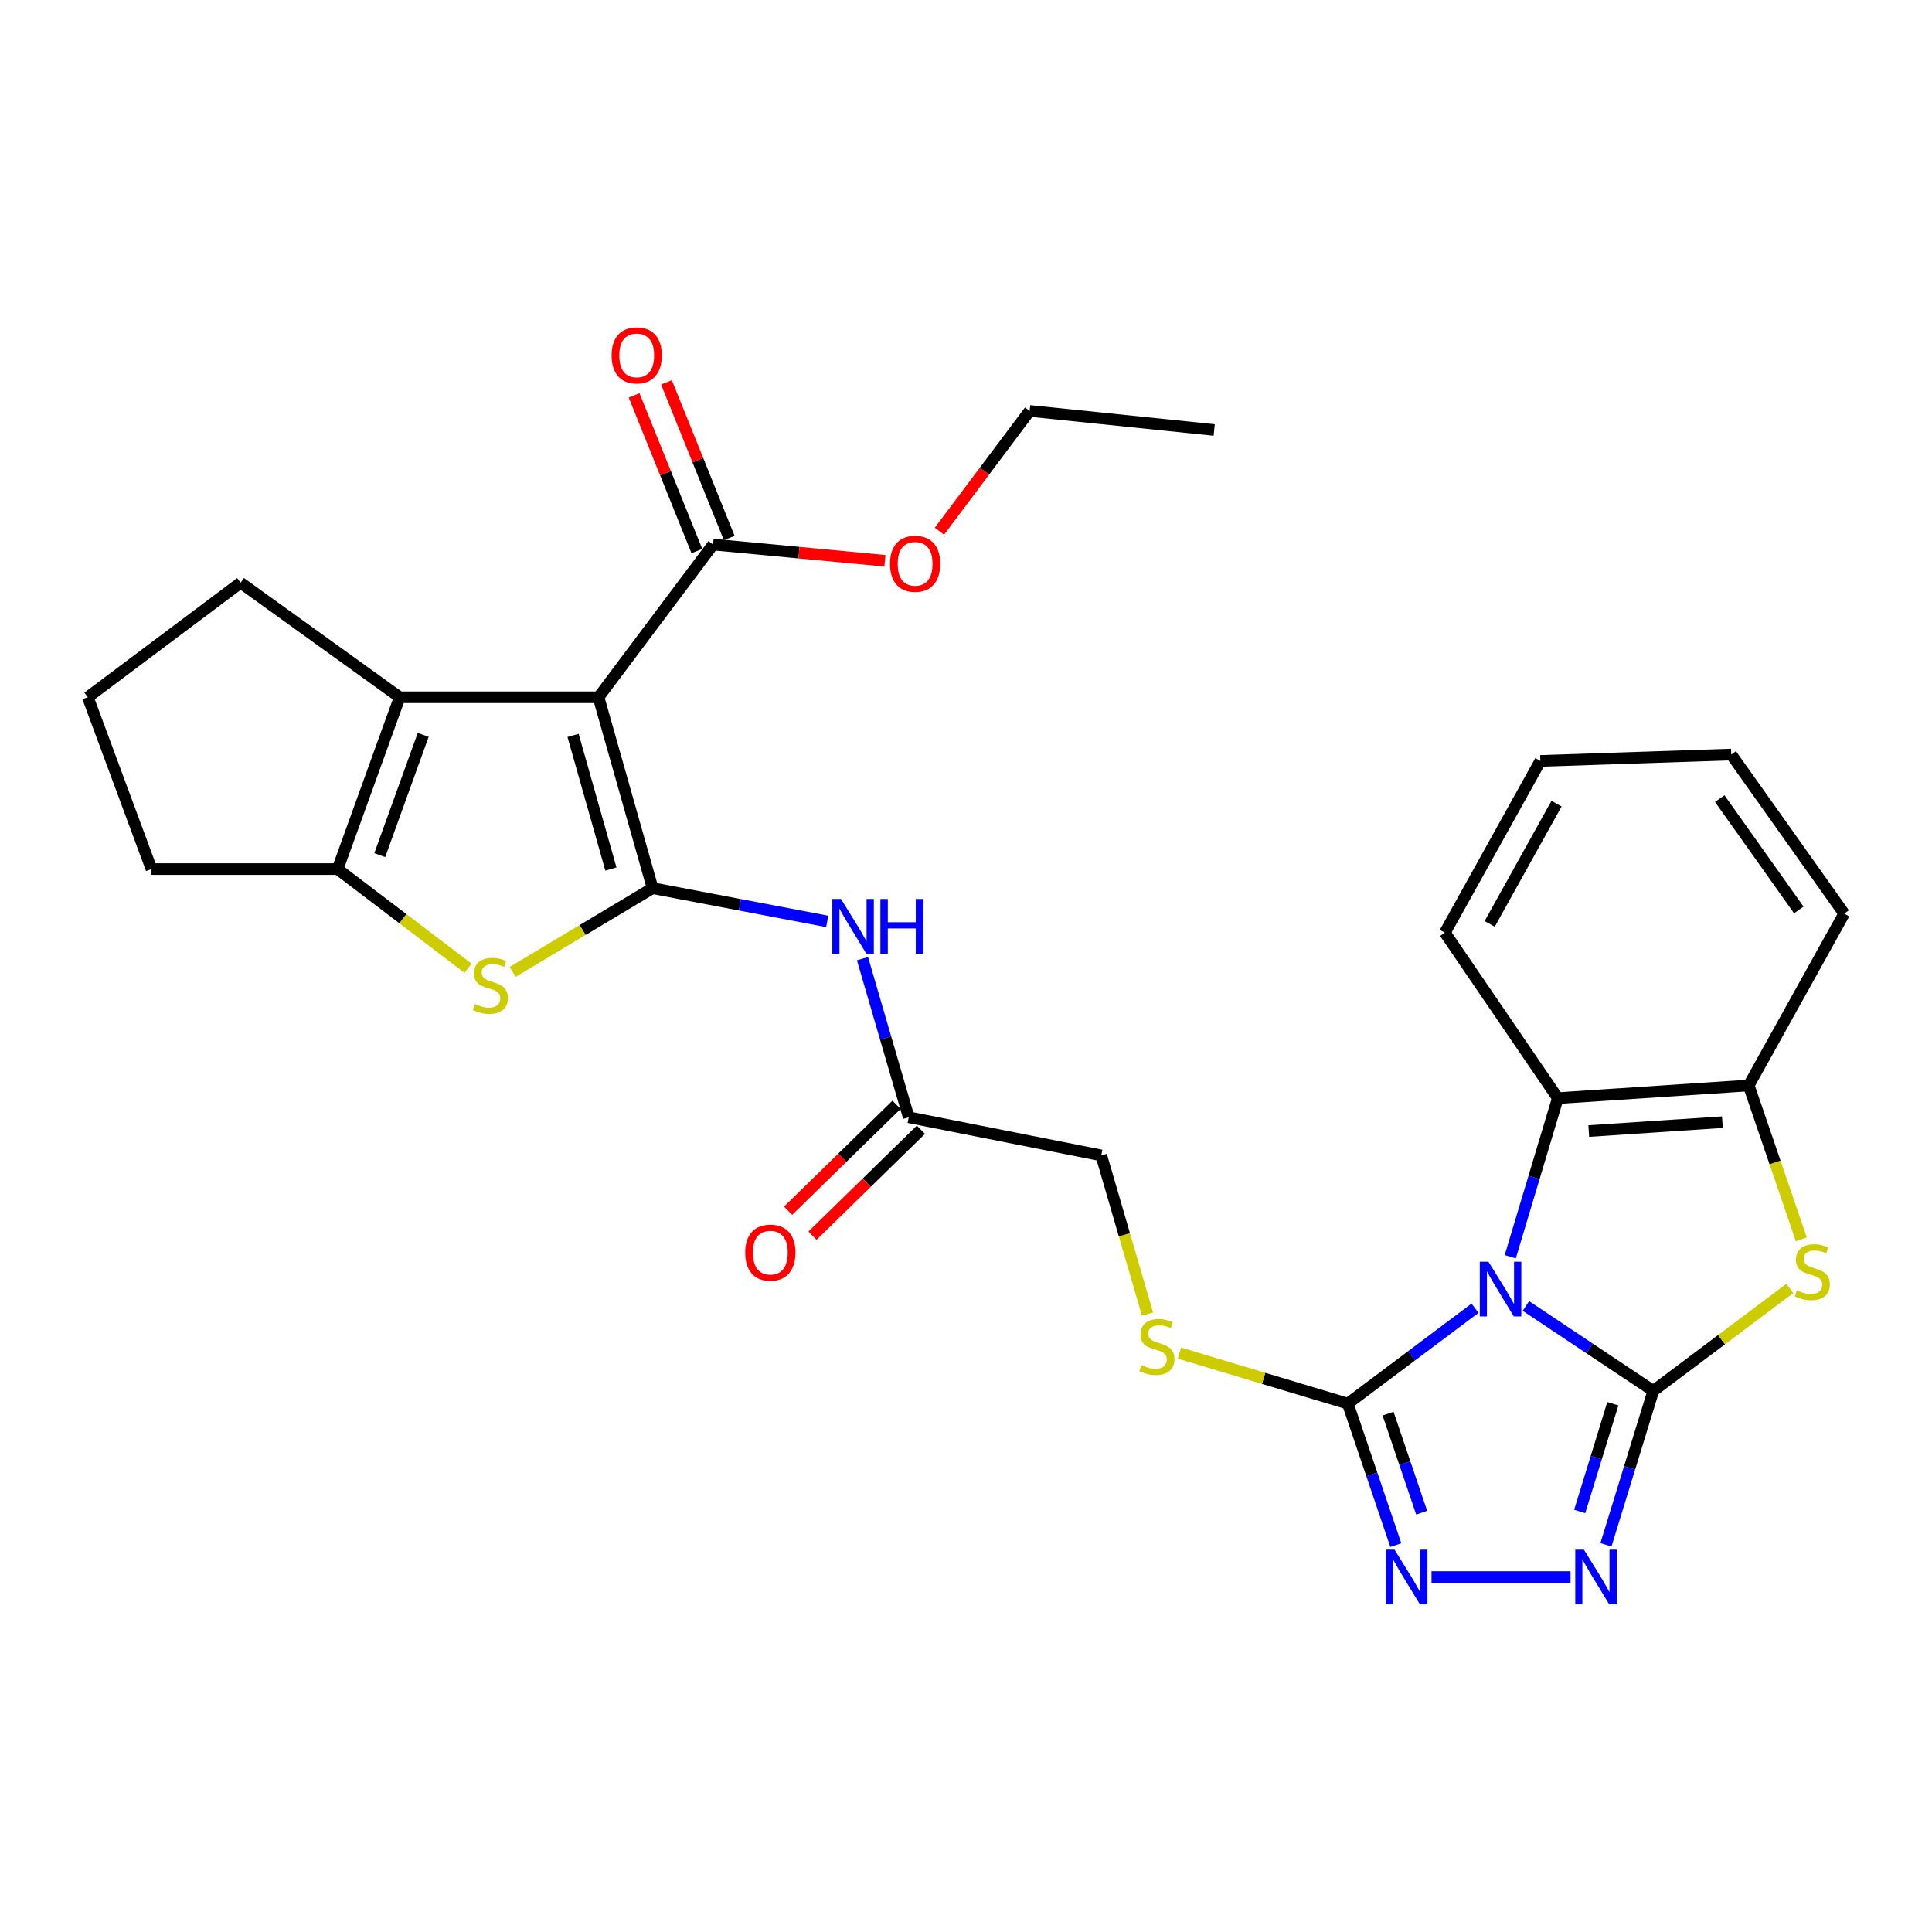 <?xml version='1.0' encoding='iso-8859-1'?>
<svg version='1.1' baseProfile='full'
              xmlns='http://www.w3.org/2000/svg'
                      xmlns:rdkit='http://www.rdkit.org/xml'
                      xmlns:xlink='http://www.w3.org/1999/xlink'
                  xml:space='preserve'
width='1000px' height='1000px' viewBox='0 0 1000 1000'>
<!-- END OF HEADER -->
<rect style='opacity:1.0;fill:#FFFFFF;stroke:none' width='1000' height='1000' x='0' y='0'> </rect>
<path class='bond-0' d='M 789.801,675.971 L 822.77,697.949' style='fill:none;fill-rule:evenodd;stroke:#0000FF;stroke-width:6px;stroke-linecap:butt;stroke-linejoin:miter;stroke-opacity:1' />
<path class='bond-0' d='M 822.77,697.949 L 855.739,719.927' style='fill:none;fill-rule:evenodd;stroke:#000000;stroke-width:6px;stroke-linecap:butt;stroke-linejoin:miter;stroke-opacity:1' />
<path class='bond-3' d='M 763.475,677.133 L 730.549,701.82' style='fill:none;fill-rule:evenodd;stroke:#0000FF;stroke-width:6px;stroke-linecap:butt;stroke-linejoin:miter;stroke-opacity:1' />
<path class='bond-3' d='M 730.549,701.82 L 697.623,726.508' style='fill:none;fill-rule:evenodd;stroke:#000000;stroke-width:6px;stroke-linecap:butt;stroke-linejoin:miter;stroke-opacity:1' />
<path class='bond-10' d='M 781.705,650.488 L 794.013,609.44' style='fill:none;fill-rule:evenodd;stroke:#0000FF;stroke-width:6px;stroke-linecap:butt;stroke-linejoin:miter;stroke-opacity:1' />
<path class='bond-10' d='M 794.013,609.44 L 806.321,568.391' style='fill:none;fill-rule:evenodd;stroke:#000000;stroke-width:6px;stroke-linecap:butt;stroke-linejoin:miter;stroke-opacity:1' />
<path class='bond-4' d='M 855.739,719.927 L 843.483,759.761' style='fill:none;fill-rule:evenodd;stroke:#000000;stroke-width:6px;stroke-linecap:butt;stroke-linejoin:miter;stroke-opacity:1' />
<path class='bond-4' d='M 843.483,759.761 L 831.226,799.595' style='fill:none;fill-rule:evenodd;stroke:#0000FF;stroke-width:6px;stroke-linecap:butt;stroke-linejoin:miter;stroke-opacity:1' />
<path class='bond-4' d='M 834.803,726.567 L 826.223,754.45' style='fill:none;fill-rule:evenodd;stroke:#000000;stroke-width:6px;stroke-linecap:butt;stroke-linejoin:miter;stroke-opacity:1' />
<path class='bond-4' d='M 826.223,754.45 L 817.644,782.334' style='fill:none;fill-rule:evenodd;stroke:#0000FF;stroke-width:6px;stroke-linecap:butt;stroke-linejoin:miter;stroke-opacity:1' />
<path class='bond-6' d='M 855.739,719.927 L 891.074,693.414' style='fill:none;fill-rule:evenodd;stroke:#000000;stroke-width:6px;stroke-linecap:butt;stroke-linejoin:miter;stroke-opacity:1' />
<path class='bond-6' d='M 891.074,693.414 L 926.41,666.902' style='fill:none;fill-rule:evenodd;stroke:#CCCC00;stroke-width:6px;stroke-linecap:butt;stroke-linejoin:miter;stroke-opacity:1' />
<path class='bond-1' d='M 337.781,459.713 L 382.976,468.321' style='fill:none;fill-rule:evenodd;stroke:#000000;stroke-width:6px;stroke-linecap:butt;stroke-linejoin:miter;stroke-opacity:1' />
<path class='bond-1' d='M 382.976,468.321 L 428.172,476.928' style='fill:none;fill-rule:evenodd;stroke:#0000FF;stroke-width:6px;stroke-linecap:butt;stroke-linejoin:miter;stroke-opacity:1' />
<path class='bond-2' d='M 337.781,459.713 L 309.791,360.897' style='fill:none;fill-rule:evenodd;stroke:#000000;stroke-width:6px;stroke-linecap:butt;stroke-linejoin:miter;stroke-opacity:1' />
<path class='bond-2' d='M 316.208,449.812 L 296.615,380.641' style='fill:none;fill-rule:evenodd;stroke:#000000;stroke-width:6px;stroke-linecap:butt;stroke-linejoin:miter;stroke-opacity:1' />
<path class='bond-5' d='M 337.781,459.713 L 301.559,481.381' style='fill:none;fill-rule:evenodd;stroke:#000000;stroke-width:6px;stroke-linecap:butt;stroke-linejoin:miter;stroke-opacity:1' />
<path class='bond-5' d='M 301.559,481.381 L 265.338,503.049' style='fill:none;fill-rule:evenodd;stroke:#CCCC00;stroke-width:6px;stroke-linecap:butt;stroke-linejoin:miter;stroke-opacity:1' />
<path class='bond-7' d='M 309.791,360.897 L 206.881,360.897' style='fill:none;fill-rule:evenodd;stroke:#000000;stroke-width:6px;stroke-linecap:butt;stroke-linejoin:miter;stroke-opacity:1' />
<path class='bond-13' d='M 309.791,360.897 L 369.081,281.854' style='fill:none;fill-rule:evenodd;stroke:#000000;stroke-width:6px;stroke-linecap:butt;stroke-linejoin:miter;stroke-opacity:1' />
<path class='bond-8' d='M 697.623,726.508 L 710.051,763.127' style='fill:none;fill-rule:evenodd;stroke:#000000;stroke-width:6px;stroke-linecap:butt;stroke-linejoin:miter;stroke-opacity:1' />
<path class='bond-8' d='M 710.051,763.127 L 722.48,799.745' style='fill:none;fill-rule:evenodd;stroke:#0000FF;stroke-width:6px;stroke-linecap:butt;stroke-linejoin:miter;stroke-opacity:1' />
<path class='bond-8' d='M 718.451,731.69 L 727.151,757.323' style='fill:none;fill-rule:evenodd;stroke:#000000;stroke-width:6px;stroke-linecap:butt;stroke-linejoin:miter;stroke-opacity:1' />
<path class='bond-8' d='M 727.151,757.323 L 735.851,782.956' style='fill:none;fill-rule:evenodd;stroke:#0000FF;stroke-width:6px;stroke-linecap:butt;stroke-linejoin:miter;stroke-opacity:1' />
<path class='bond-14' d='M 697.623,726.508 L 654.049,713.439' style='fill:none;fill-rule:evenodd;stroke:#000000;stroke-width:6px;stroke-linecap:butt;stroke-linejoin:miter;stroke-opacity:1' />
<path class='bond-14' d='M 654.049,713.439 L 610.475,700.37' style='fill:none;fill-rule:evenodd;stroke:#CCCC00;stroke-width:6px;stroke-linecap:butt;stroke-linejoin:miter;stroke-opacity:1' />
<path class='bond-30' d='M 812.904,816.275 L 740.951,816.275' style='fill:none;fill-rule:evenodd;stroke:#0000FF;stroke-width:6px;stroke-linecap:butt;stroke-linejoin:miter;stroke-opacity:1' />
<path class='bond-9' d='M 242.249,501.152 L 208.504,475.492' style='fill:none;fill-rule:evenodd;stroke:#CCCC00;stroke-width:6px;stroke-linecap:butt;stroke-linejoin:miter;stroke-opacity:1' />
<path class='bond-9' d='M 208.504,475.492 L 174.759,449.832' style='fill:none;fill-rule:evenodd;stroke:#000000;stroke-width:6px;stroke-linecap:butt;stroke-linejoin:miter;stroke-opacity:1' />
<path class='bond-29' d='M 932.365,641.494 L 918.746,601.662' style='fill:none;fill-rule:evenodd;stroke:#CCCC00;stroke-width:6px;stroke-linecap:butt;stroke-linejoin:miter;stroke-opacity:1' />
<path class='bond-29' d='M 918.746,601.662 L 905.127,561.83' style='fill:none;fill-rule:evenodd;stroke:#000000;stroke-width:6px;stroke-linecap:butt;stroke-linejoin:miter;stroke-opacity:1' />
<path class='bond-20' d='M 206.881,360.897 L 124.518,301.617' style='fill:none;fill-rule:evenodd;stroke:#000000;stroke-width:6px;stroke-linecap:butt;stroke-linejoin:miter;stroke-opacity:1' />
<path class='bond-32' d='M 206.881,360.897 L 174.759,449.832' style='fill:none;fill-rule:evenodd;stroke:#000000;stroke-width:6px;stroke-linecap:butt;stroke-linejoin:miter;stroke-opacity:1' />
<path class='bond-32' d='M 219.047,380.372 L 196.561,442.626' style='fill:none;fill-rule:evenodd;stroke:#000000;stroke-width:6px;stroke-linecap:butt;stroke-linejoin:miter;stroke-opacity:1' />
<path class='bond-21' d='M 174.759,449.832 L 78.41,449.832' style='fill:none;fill-rule:evenodd;stroke:#000000;stroke-width:6px;stroke-linecap:butt;stroke-linejoin:miter;stroke-opacity:1' />
<path class='bond-12' d='M 806.321,568.391 L 905.127,561.83' style='fill:none;fill-rule:evenodd;stroke:#000000;stroke-width:6px;stroke-linecap:butt;stroke-linejoin:miter;stroke-opacity:1' />
<path class='bond-12' d='M 822.338,585.425 L 891.503,580.833' style='fill:none;fill-rule:evenodd;stroke:#000000;stroke-width:6px;stroke-linecap:butt;stroke-linejoin:miter;stroke-opacity:1' />
<path class='bond-22' d='M 806.321,568.391 L 747.864,482.767' style='fill:none;fill-rule:evenodd;stroke:#000000;stroke-width:6px;stroke-linecap:butt;stroke-linejoin:miter;stroke-opacity:1' />
<path class='bond-11' d='M 446.43,496.21 L 458.393,537.252' style='fill:none;fill-rule:evenodd;stroke:#0000FF;stroke-width:6px;stroke-linecap:butt;stroke-linejoin:miter;stroke-opacity:1' />
<path class='bond-11' d='M 458.393,537.252 L 470.355,578.293' style='fill:none;fill-rule:evenodd;stroke:#000000;stroke-width:6px;stroke-linecap:butt;stroke-linejoin:miter;stroke-opacity:1' />
<path class='bond-23' d='M 905.127,561.83 L 954.545,472.896' style='fill:none;fill-rule:evenodd;stroke:#000000;stroke-width:6px;stroke-linecap:butt;stroke-linejoin:miter;stroke-opacity:1' />
<path class='bond-16' d='M 377.454,278.477 L 361.205,238.186' style='fill:none;fill-rule:evenodd;stroke:#000000;stroke-width:6px;stroke-linecap:butt;stroke-linejoin:miter;stroke-opacity:1' />
<path class='bond-16' d='M 361.205,238.186 L 344.956,197.895' style='fill:none;fill-rule:evenodd;stroke:#FF0000;stroke-width:6px;stroke-linecap:butt;stroke-linejoin:miter;stroke-opacity:1' />
<path class='bond-16' d='M 360.707,285.231 L 344.458,244.94' style='fill:none;fill-rule:evenodd;stroke:#000000;stroke-width:6px;stroke-linecap:butt;stroke-linejoin:miter;stroke-opacity:1' />
<path class='bond-16' d='M 344.458,244.94 L 328.209,204.649' style='fill:none;fill-rule:evenodd;stroke:#FF0000;stroke-width:6px;stroke-linecap:butt;stroke-linejoin:miter;stroke-opacity:1' />
<path class='bond-19' d='M 369.081,281.854 L 413.56,286.057' style='fill:none;fill-rule:evenodd;stroke:#000000;stroke-width:6px;stroke-linecap:butt;stroke-linejoin:miter;stroke-opacity:1' />
<path class='bond-19' d='M 413.56,286.057 L 458.039,290.259' style='fill:none;fill-rule:evenodd;stroke:#FF0000;stroke-width:6px;stroke-linecap:butt;stroke-linejoin:miter;stroke-opacity:1' />
<path class='bond-18' d='M 593.952,680.179 L 581.983,639.108' style='fill:none;fill-rule:evenodd;stroke:#CCCC00;stroke-width:6px;stroke-linecap:butt;stroke-linejoin:miter;stroke-opacity:1' />
<path class='bond-18' d='M 581.983,639.108 L 570.014,598.036' style='fill:none;fill-rule:evenodd;stroke:#000000;stroke-width:6px;stroke-linecap:butt;stroke-linejoin:miter;stroke-opacity:1' />
<path class='bond-15' d='M 470.355,578.293 L 570.014,598.036' style='fill:none;fill-rule:evenodd;stroke:#000000;stroke-width:6px;stroke-linecap:butt;stroke-linejoin:miter;stroke-opacity:1' />
<path class='bond-17' d='M 464.045,571.835 L 435.982,599.253' style='fill:none;fill-rule:evenodd;stroke:#000000;stroke-width:6px;stroke-linecap:butt;stroke-linejoin:miter;stroke-opacity:1' />
<path class='bond-17' d='M 435.982,599.253 L 407.919,626.672' style='fill:none;fill-rule:evenodd;stroke:#FF0000;stroke-width:6px;stroke-linecap:butt;stroke-linejoin:miter;stroke-opacity:1' />
<path class='bond-17' d='M 476.665,584.751 L 448.602,612.17' style='fill:none;fill-rule:evenodd;stroke:#000000;stroke-width:6px;stroke-linecap:butt;stroke-linejoin:miter;stroke-opacity:1' />
<path class='bond-17' d='M 448.602,612.17 L 420.539,639.588' style='fill:none;fill-rule:evenodd;stroke:#FF0000;stroke-width:6px;stroke-linecap:butt;stroke-linejoin:miter;stroke-opacity:1' />
<path class='bond-25' d='M 486.255,274.946 L 509.595,243.819' style='fill:none;fill-rule:evenodd;stroke:#FF0000;stroke-width:6px;stroke-linecap:butt;stroke-linejoin:miter;stroke-opacity:1' />
<path class='bond-25' d='M 509.595,243.819 L 532.935,212.693' style='fill:none;fill-rule:evenodd;stroke:#000000;stroke-width:6px;stroke-linecap:butt;stroke-linejoin:miter;stroke-opacity:1' />
<path class='bond-33' d='M 124.518,301.617 L 45.455,360.897' style='fill:none;fill-rule:evenodd;stroke:#000000;stroke-width:6px;stroke-linecap:butt;stroke-linejoin:miter;stroke-opacity:1' />
<path class='bond-24' d='M 78.41,449.832 L 45.455,360.897' style='fill:none;fill-rule:evenodd;stroke:#000000;stroke-width:6px;stroke-linecap:butt;stroke-linejoin:miter;stroke-opacity:1' />
<path class='bond-26' d='M 747.864,482.767 L 797.282,393.853' style='fill:none;fill-rule:evenodd;stroke:#000000;stroke-width:6px;stroke-linecap:butt;stroke-linejoin:miter;stroke-opacity:1' />
<path class='bond-26' d='M 771.06,478.203 L 805.653,415.962' style='fill:none;fill-rule:evenodd;stroke:#000000;stroke-width:6px;stroke-linecap:butt;stroke-linejoin:miter;stroke-opacity:1' />
<path class='bond-31' d='M 954.545,472.896 L 896.088,390.542' style='fill:none;fill-rule:evenodd;stroke:#000000;stroke-width:6px;stroke-linecap:butt;stroke-linejoin:miter;stroke-opacity:1' />
<path class='bond-31' d='M 931.052,470.995 L 890.132,413.347' style='fill:none;fill-rule:evenodd;stroke:#000000;stroke-width:6px;stroke-linecap:butt;stroke-linejoin:miter;stroke-opacity:1' />
<path class='bond-28' d='M 532.935,212.693 L 628.461,222.564' style='fill:none;fill-rule:evenodd;stroke:#000000;stroke-width:6px;stroke-linecap:butt;stroke-linejoin:miter;stroke-opacity:1' />
<path class='bond-27' d='M 797.282,393.853 L 896.088,390.542' style='fill:none;fill-rule:evenodd;stroke:#000000;stroke-width:6px;stroke-linecap:butt;stroke-linejoin:miter;stroke-opacity:1' />
<path  class='atom-0' d='M 770.426 653.068
L 779.706 668.068
Q 780.626 669.548, 782.106 672.228
Q 783.586 674.908, 783.666 675.068
L 783.666 653.068
L 787.426 653.068
L 787.426 681.388
L 783.546 681.388
L 773.586 664.988
Q 772.426 663.068, 771.186 660.868
Q 769.986 658.668, 769.626 657.988
L 769.626 681.388
L 765.946 681.388
L 765.946 653.068
L 770.426 653.068
' fill='#0000FF'/>
<path  class='atom-5' d='M 819.834 802.115
L 829.114 817.115
Q 830.034 818.595, 831.514 821.275
Q 832.994 823.955, 833.074 824.115
L 833.074 802.115
L 836.834 802.115
L 836.834 830.435
L 832.954 830.435
L 822.994 814.035
Q 821.834 812.115, 820.594 809.915
Q 819.394 807.715, 819.034 807.035
L 819.034 830.435
L 815.354 830.435
L 815.354 802.115
L 819.834 802.115
' fill='#0000FF'/>
<path  class='atom-6' d='M 245.812 519.664
Q 246.132 519.784, 247.452 520.344
Q 248.772 520.904, 250.212 521.264
Q 251.692 521.584, 253.132 521.584
Q 255.812 521.584, 257.372 520.304
Q 258.932 518.984, 258.932 516.704
Q 258.932 515.144, 258.132 514.184
Q 257.372 513.224, 256.172 512.704
Q 254.972 512.184, 252.972 511.584
Q 250.452 510.824, 248.932 510.104
Q 247.452 509.384, 246.372 507.864
Q 245.332 506.344, 245.332 503.784
Q 245.332 500.224, 247.732 498.024
Q 250.172 495.824, 254.972 495.824
Q 258.252 495.824, 261.972 497.384
L 261.052 500.464
Q 257.652 499.064, 255.092 499.064
Q 252.332 499.064, 250.812 500.224
Q 249.292 501.344, 249.332 503.304
Q 249.332 504.824, 250.092 505.744
Q 250.892 506.664, 252.012 507.184
Q 253.172 507.704, 255.092 508.304
Q 257.652 509.104, 259.172 509.904
Q 260.692 510.704, 261.772 512.344
Q 262.892 513.944, 262.892 516.704
Q 262.892 520.624, 260.252 522.744
Q 257.652 524.824, 253.292 524.824
Q 250.772 524.824, 248.852 524.264
Q 246.972 523.744, 244.732 522.824
L 245.812 519.664
' fill='#CCCC00'/>
<path  class='atom-7' d='M 930.063 667.879
Q 930.383 667.999, 931.703 668.559
Q 933.023 669.119, 934.463 669.479
Q 935.943 669.799, 937.383 669.799
Q 940.063 669.799, 941.623 668.519
Q 943.183 667.199, 943.183 664.919
Q 943.183 663.359, 942.383 662.399
Q 941.623 661.439, 940.423 660.919
Q 939.223 660.399, 937.223 659.799
Q 934.703 659.039, 933.183 658.319
Q 931.703 657.599, 930.623 656.079
Q 929.583 654.559, 929.583 651.999
Q 929.583 648.439, 931.983 646.239
Q 934.423 644.039, 939.223 644.039
Q 942.503 644.039, 946.223 645.599
L 945.303 648.679
Q 941.903 647.279, 939.343 647.279
Q 936.583 647.279, 935.063 648.439
Q 933.543 649.559, 933.583 651.519
Q 933.583 653.039, 934.343 653.959
Q 935.143 654.879, 936.263 655.399
Q 937.423 655.919, 939.343 656.519
Q 941.903 657.319, 943.423 658.119
Q 944.943 658.919, 946.023 660.559
Q 947.143 662.159, 947.143 664.919
Q 947.143 668.839, 944.503 670.959
Q 941.903 673.039, 937.543 673.039
Q 935.023 673.039, 933.103 672.479
Q 931.223 671.959, 928.983 671.039
L 930.063 667.879
' fill='#CCCC00'/>
<path  class='atom-9' d='M 721.83 802.115
L 731.11 817.115
Q 732.03 818.595, 733.51 821.275
Q 734.99 823.955, 735.07 824.115
L 735.07 802.115
L 738.83 802.115
L 738.83 830.435
L 734.95 830.435
L 724.99 814.035
Q 723.83 812.115, 722.59 809.915
Q 721.39 807.715, 721.03 807.035
L 721.03 830.435
L 717.35 830.435
L 717.35 802.115
L 721.83 802.115
' fill='#0000FF'/>
<path  class='atom-12' d='M 435.293 465.317
L 444.573 480.317
Q 445.493 481.797, 446.973 484.477
Q 448.453 487.157, 448.533 487.317
L 448.533 465.317
L 452.293 465.317
L 452.293 493.637
L 448.413 493.637
L 438.453 477.237
Q 437.293 475.317, 436.053 473.117
Q 434.853 470.917, 434.493 470.237
L 434.493 493.637
L 430.813 493.637
L 430.813 465.317
L 435.293 465.317
' fill='#0000FF'/>
<path  class='atom-12' d='M 455.693 465.317
L 459.533 465.317
L 459.533 477.357
L 474.013 477.357
L 474.013 465.317
L 477.853 465.317
L 477.853 493.637
L 474.013 493.637
L 474.013 480.557
L 459.533 480.557
L 459.533 493.637
L 455.693 493.637
L 455.693 465.317
' fill='#0000FF'/>
<path  class='atom-15' d='M 590.816 706.593
Q 591.136 706.713, 592.456 707.273
Q 593.776 707.833, 595.216 708.193
Q 596.696 708.513, 598.136 708.513
Q 600.816 708.513, 602.376 707.233
Q 603.936 705.913, 603.936 703.633
Q 603.936 702.073, 603.136 701.113
Q 602.376 700.153, 601.176 699.633
Q 599.976 699.113, 597.976 698.513
Q 595.456 697.753, 593.936 697.033
Q 592.456 696.313, 591.376 694.793
Q 590.336 693.273, 590.336 690.713
Q 590.336 687.153, 592.736 684.953
Q 595.176 682.753, 599.976 682.753
Q 603.256 682.753, 606.976 684.313
L 606.056 687.393
Q 602.656 685.993, 600.096 685.993
Q 597.336 685.993, 595.816 687.153
Q 594.296 688.273, 594.336 690.233
Q 594.336 691.753, 595.096 692.673
Q 595.896 693.593, 597.016 694.113
Q 598.176 694.633, 600.096 695.233
Q 602.656 696.033, 604.176 696.833
Q 605.696 697.633, 606.776 699.273
Q 607.896 700.873, 607.896 703.633
Q 607.896 707.553, 605.256 709.673
Q 602.656 711.753, 598.296 711.753
Q 595.776 711.753, 593.856 711.193
Q 591.976 710.673, 589.736 709.753
L 590.816 706.593
' fill='#CCCC00'/>
<path  class='atom-17' d='M 316.564 183.95
Q 316.564 177.15, 319.924 173.35
Q 323.284 169.55, 329.564 169.55
Q 335.844 169.55, 339.204 173.35
Q 342.564 177.15, 342.564 183.95
Q 342.564 190.83, 339.164 194.75
Q 335.764 198.63, 329.564 198.63
Q 323.324 198.63, 319.924 194.75
Q 316.564 190.87, 316.564 183.95
M 329.564 195.43
Q 333.884 195.43, 336.204 192.55
Q 338.564 189.63, 338.564 183.95
Q 338.564 178.39, 336.204 175.59
Q 333.884 172.75, 329.564 172.75
Q 325.244 172.75, 322.884 175.55
Q 320.564 178.35, 320.564 183.95
Q 320.564 189.67, 322.884 192.55
Q 325.244 195.43, 329.564 195.43
' fill='#FF0000'/>
<path  class='atom-18' d='M 385.726 648.357
Q 385.726 641.557, 389.086 637.757
Q 392.446 633.957, 398.726 633.957
Q 405.006 633.957, 408.366 637.757
Q 411.726 641.557, 411.726 648.357
Q 411.726 655.237, 408.326 659.157
Q 404.926 663.037, 398.726 663.037
Q 392.486 663.037, 389.086 659.157
Q 385.726 655.277, 385.726 648.357
M 398.726 659.837
Q 403.046 659.837, 405.366 656.957
Q 407.726 654.037, 407.726 648.357
Q 407.726 642.797, 405.366 639.997
Q 403.046 637.157, 398.726 637.157
Q 394.406 637.157, 392.046 639.957
Q 389.726 642.757, 389.726 648.357
Q 389.726 654.077, 392.046 656.957
Q 394.406 659.837, 398.726 659.837
' fill='#FF0000'/>
<path  class='atom-20' d='M 460.666 291.816
Q 460.666 285.016, 464.026 281.216
Q 467.386 277.416, 473.666 277.416
Q 479.946 277.416, 483.306 281.216
Q 486.666 285.016, 486.666 291.816
Q 486.666 298.696, 483.266 302.616
Q 479.866 306.496, 473.666 306.496
Q 467.426 306.496, 464.026 302.616
Q 460.666 298.736, 460.666 291.816
M 473.666 303.296
Q 477.986 303.296, 480.306 300.416
Q 482.666 297.496, 482.666 291.816
Q 482.666 286.256, 480.306 283.456
Q 477.986 280.616, 473.666 280.616
Q 469.346 280.616, 466.986 283.416
Q 464.666 286.216, 464.666 291.816
Q 464.666 297.536, 466.986 300.416
Q 469.346 303.296, 473.666 303.296
' fill='#FF0000'/>
</svg>
